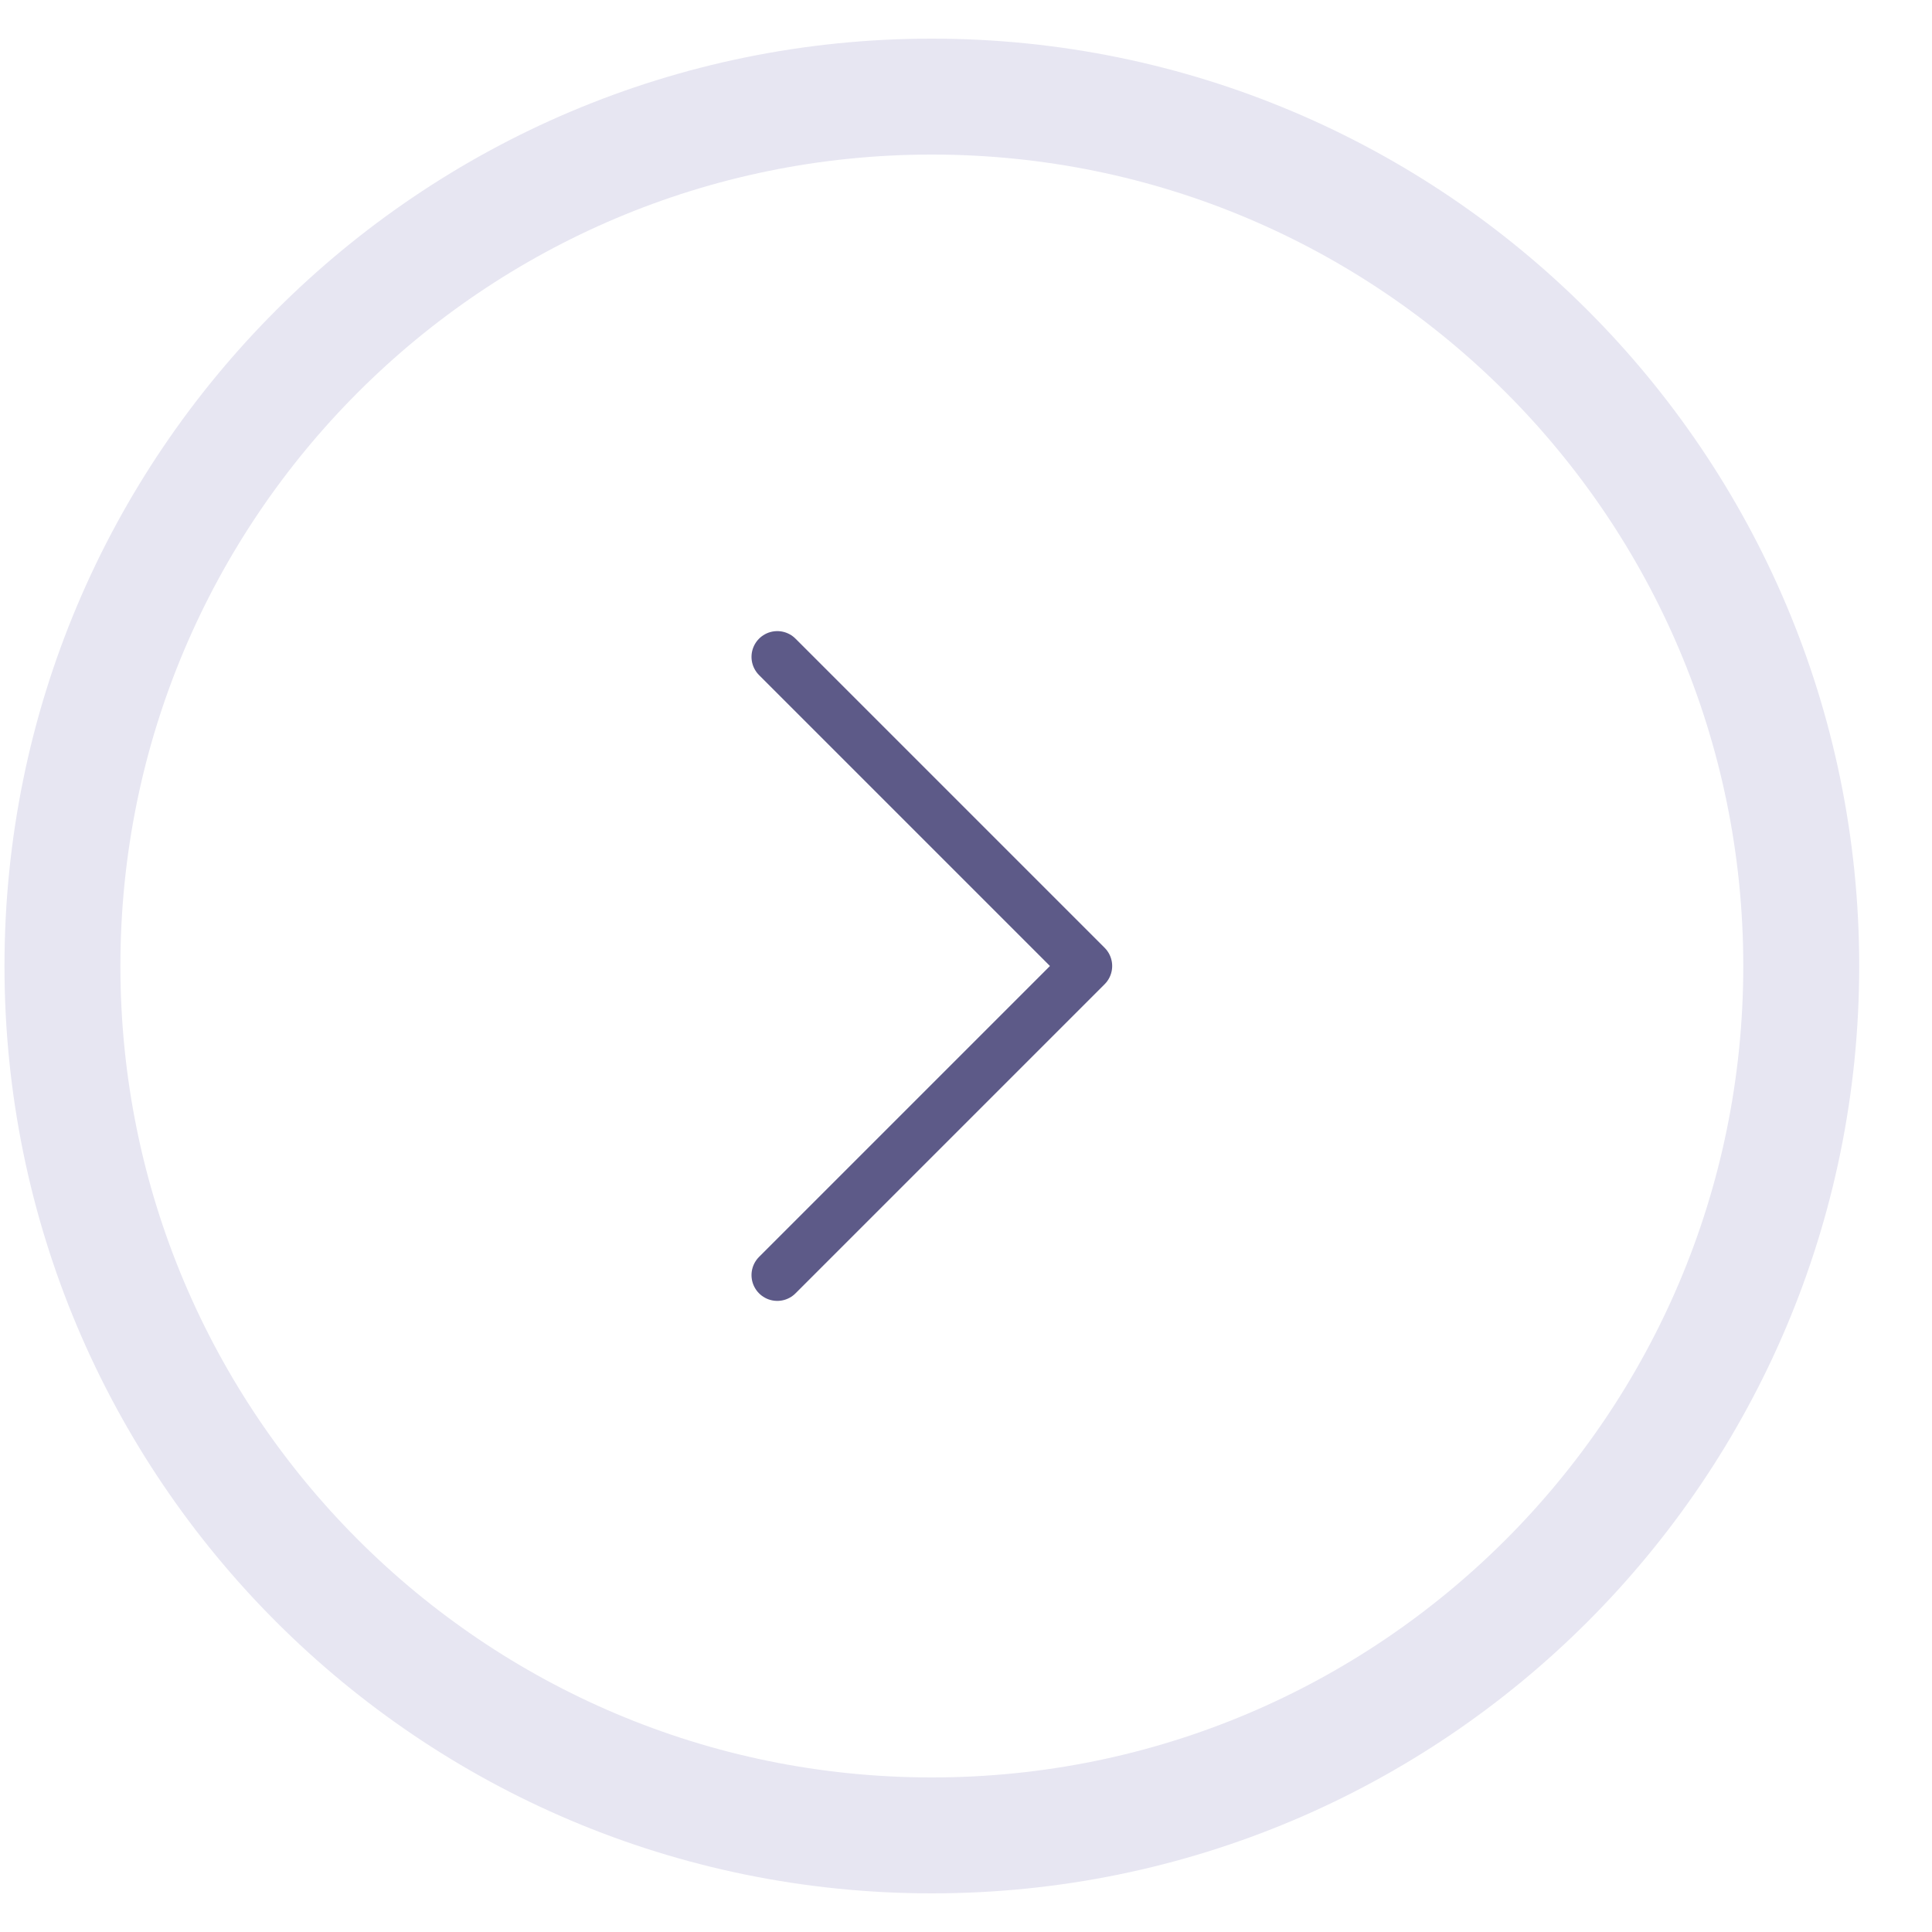 <svg width="25" height="25" viewBox="0 0 25 25" fill="none" xmlns="http://www.w3.org/2000/svg">
<path d="M12.058 23.75C5.844 23.75 0.808 18.713 0.808 12.5C0.808 6.287 5.844 1.25 12.058 1.25C18.271 1.25 23.308 6.287 23.308 12.5C23.308 18.713 18.271 23.75 12.058 23.75Z" stroke="#E7E6F2" stroke-width="1.5"/>
<path d="M10.058 8.5L14.058 12.5L10.058 16.5" stroke="#5D5A88" stroke-width="0.667" stroke-linecap="round" stroke-linejoin="round"/>
</svg>
